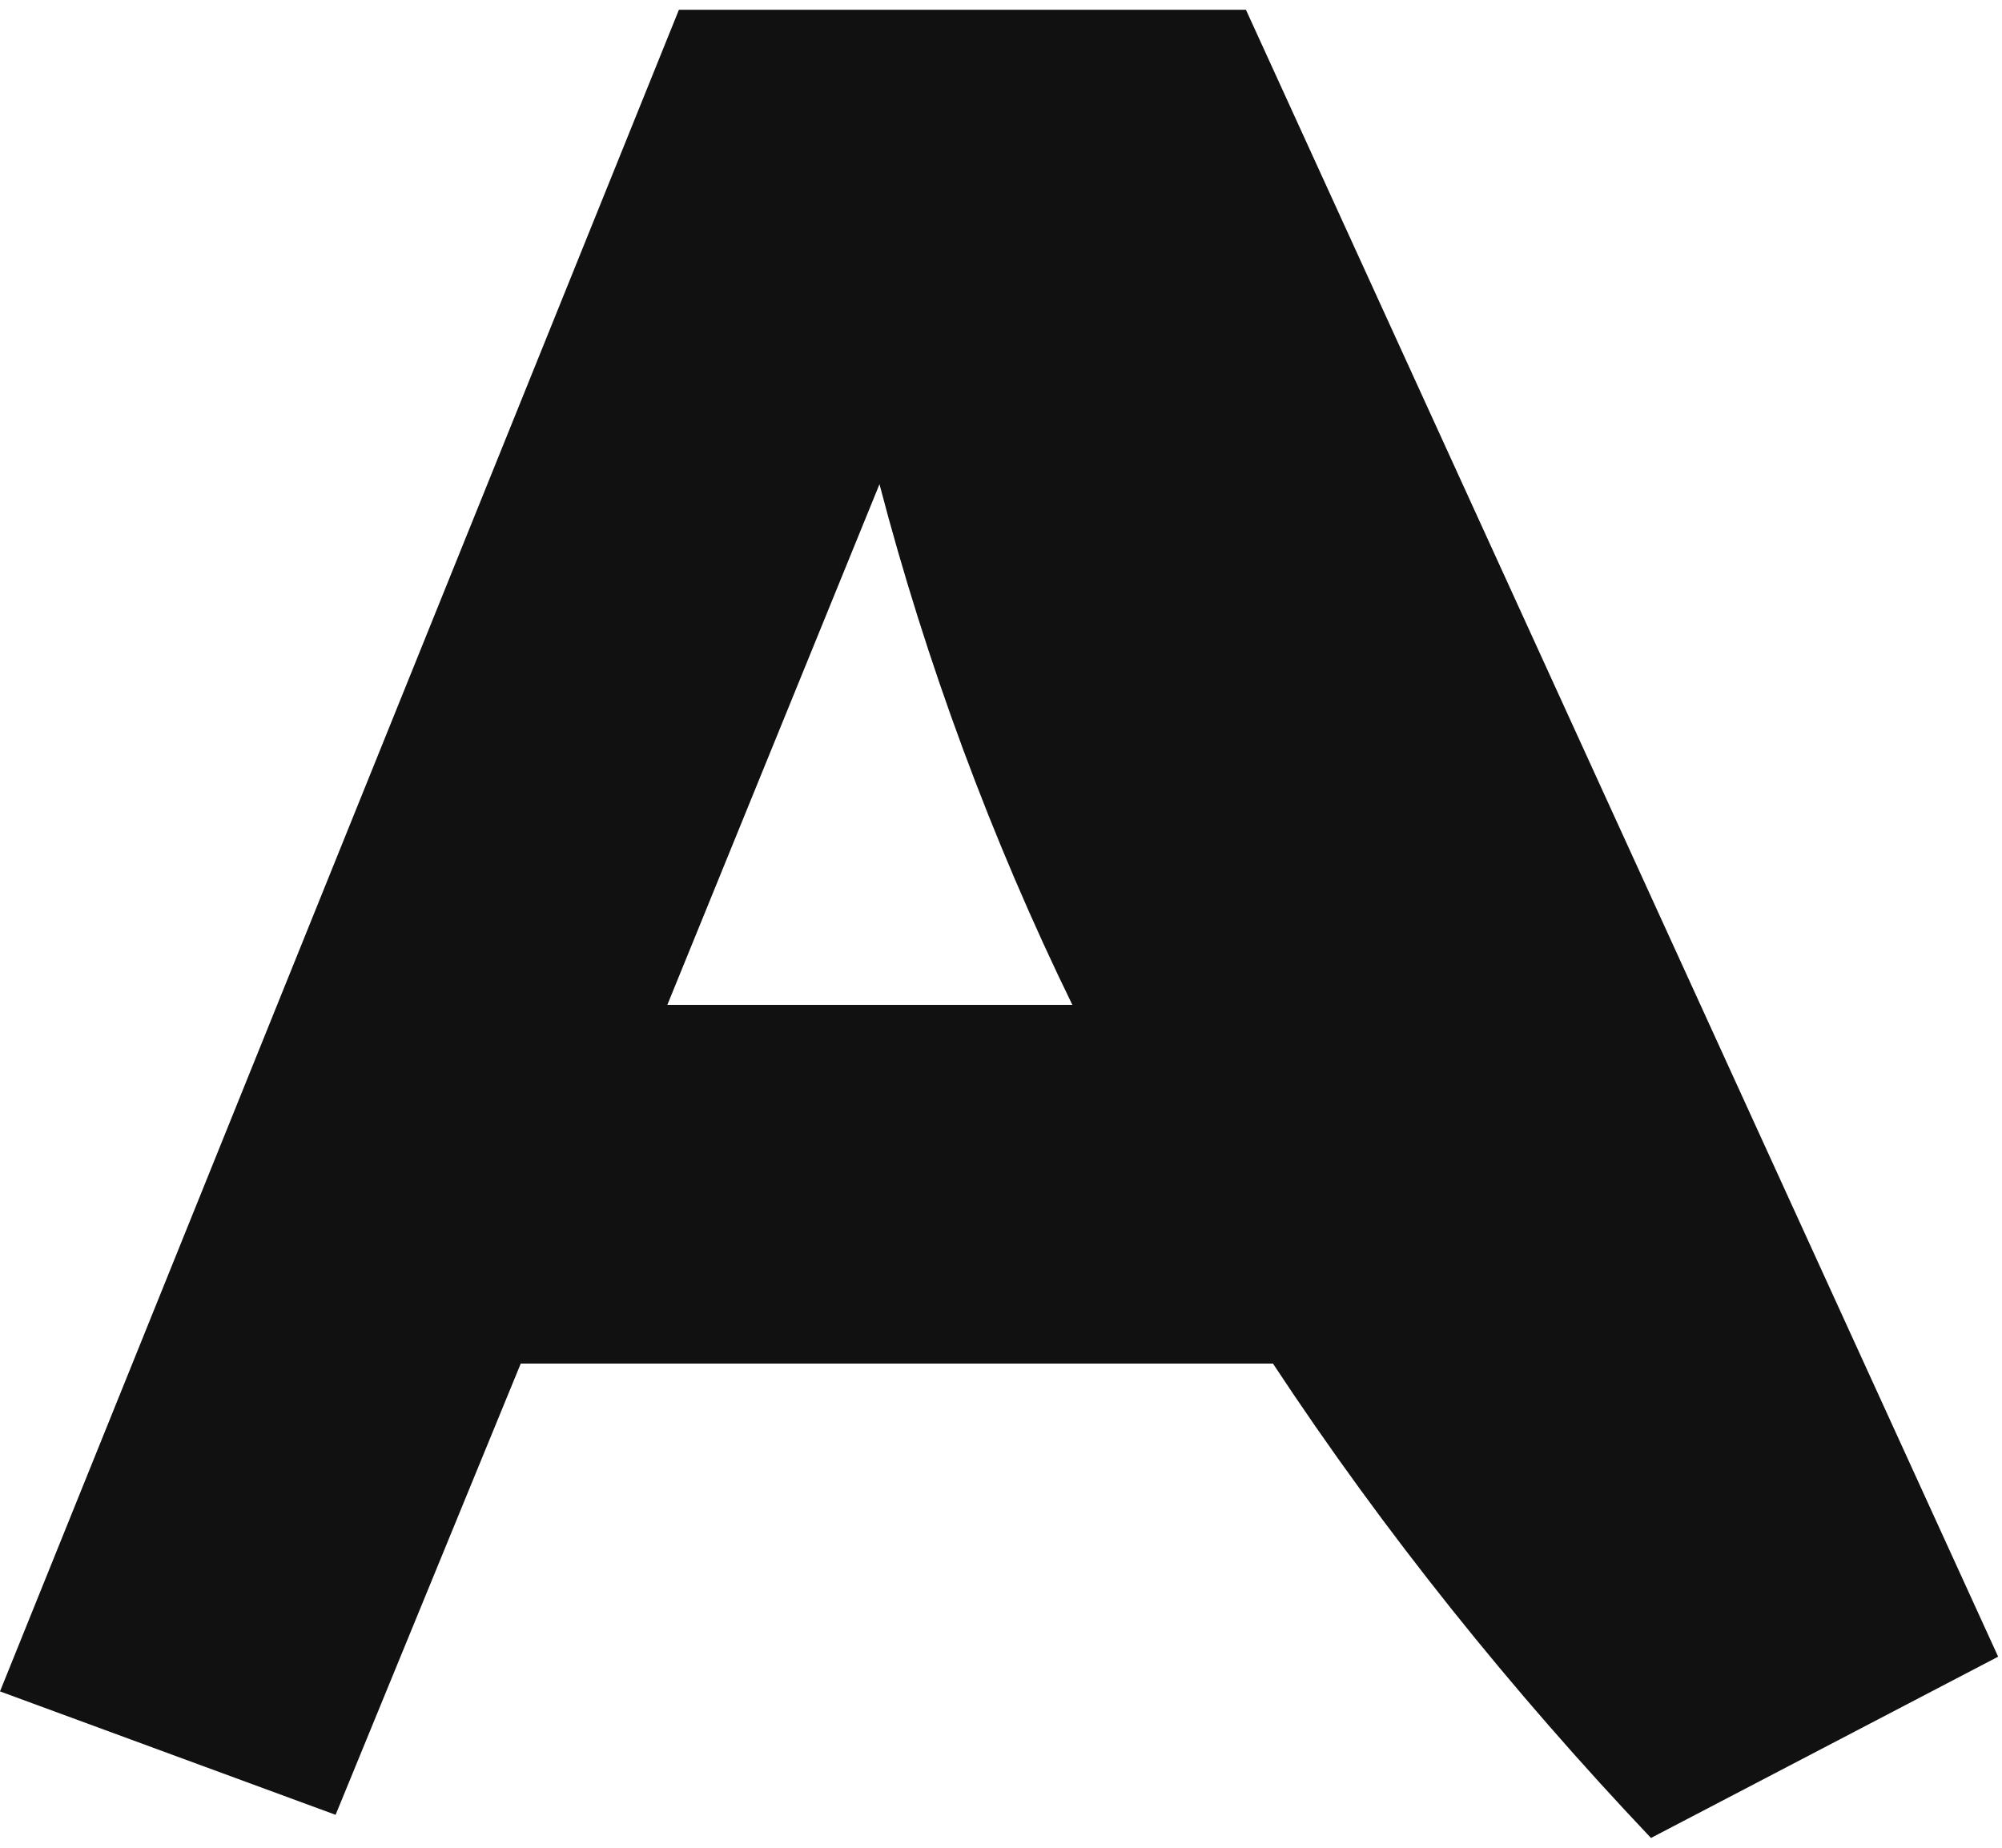 <svg version="1.1" xmlns="http://www.w3.org/2000/svg" xmlns:xlink="http://www.w3.org/1999/xlink" x="0px" y="0px" viewBox="0 0 51.9 47.4" style="enable-background:new 0 0 51.9 47.4;" xml:space="preserve" width="52" height="48">
<style type="text/css">
	.st0{fill:#111;}
</style>
<path class="st0" d="M42.8,47.4c-3.6-3.8-6.9-7.9-9.8-12.3H13.5L8.7,46.8L0,43.6L17.6,0h14.7l19.5,42.7L42.8,47.4z M27.8,25.8
	c-2.1-4.3-3.8-8.9-5-13.5l-5.5,13.5L27.8,25.8z"/>
</svg>